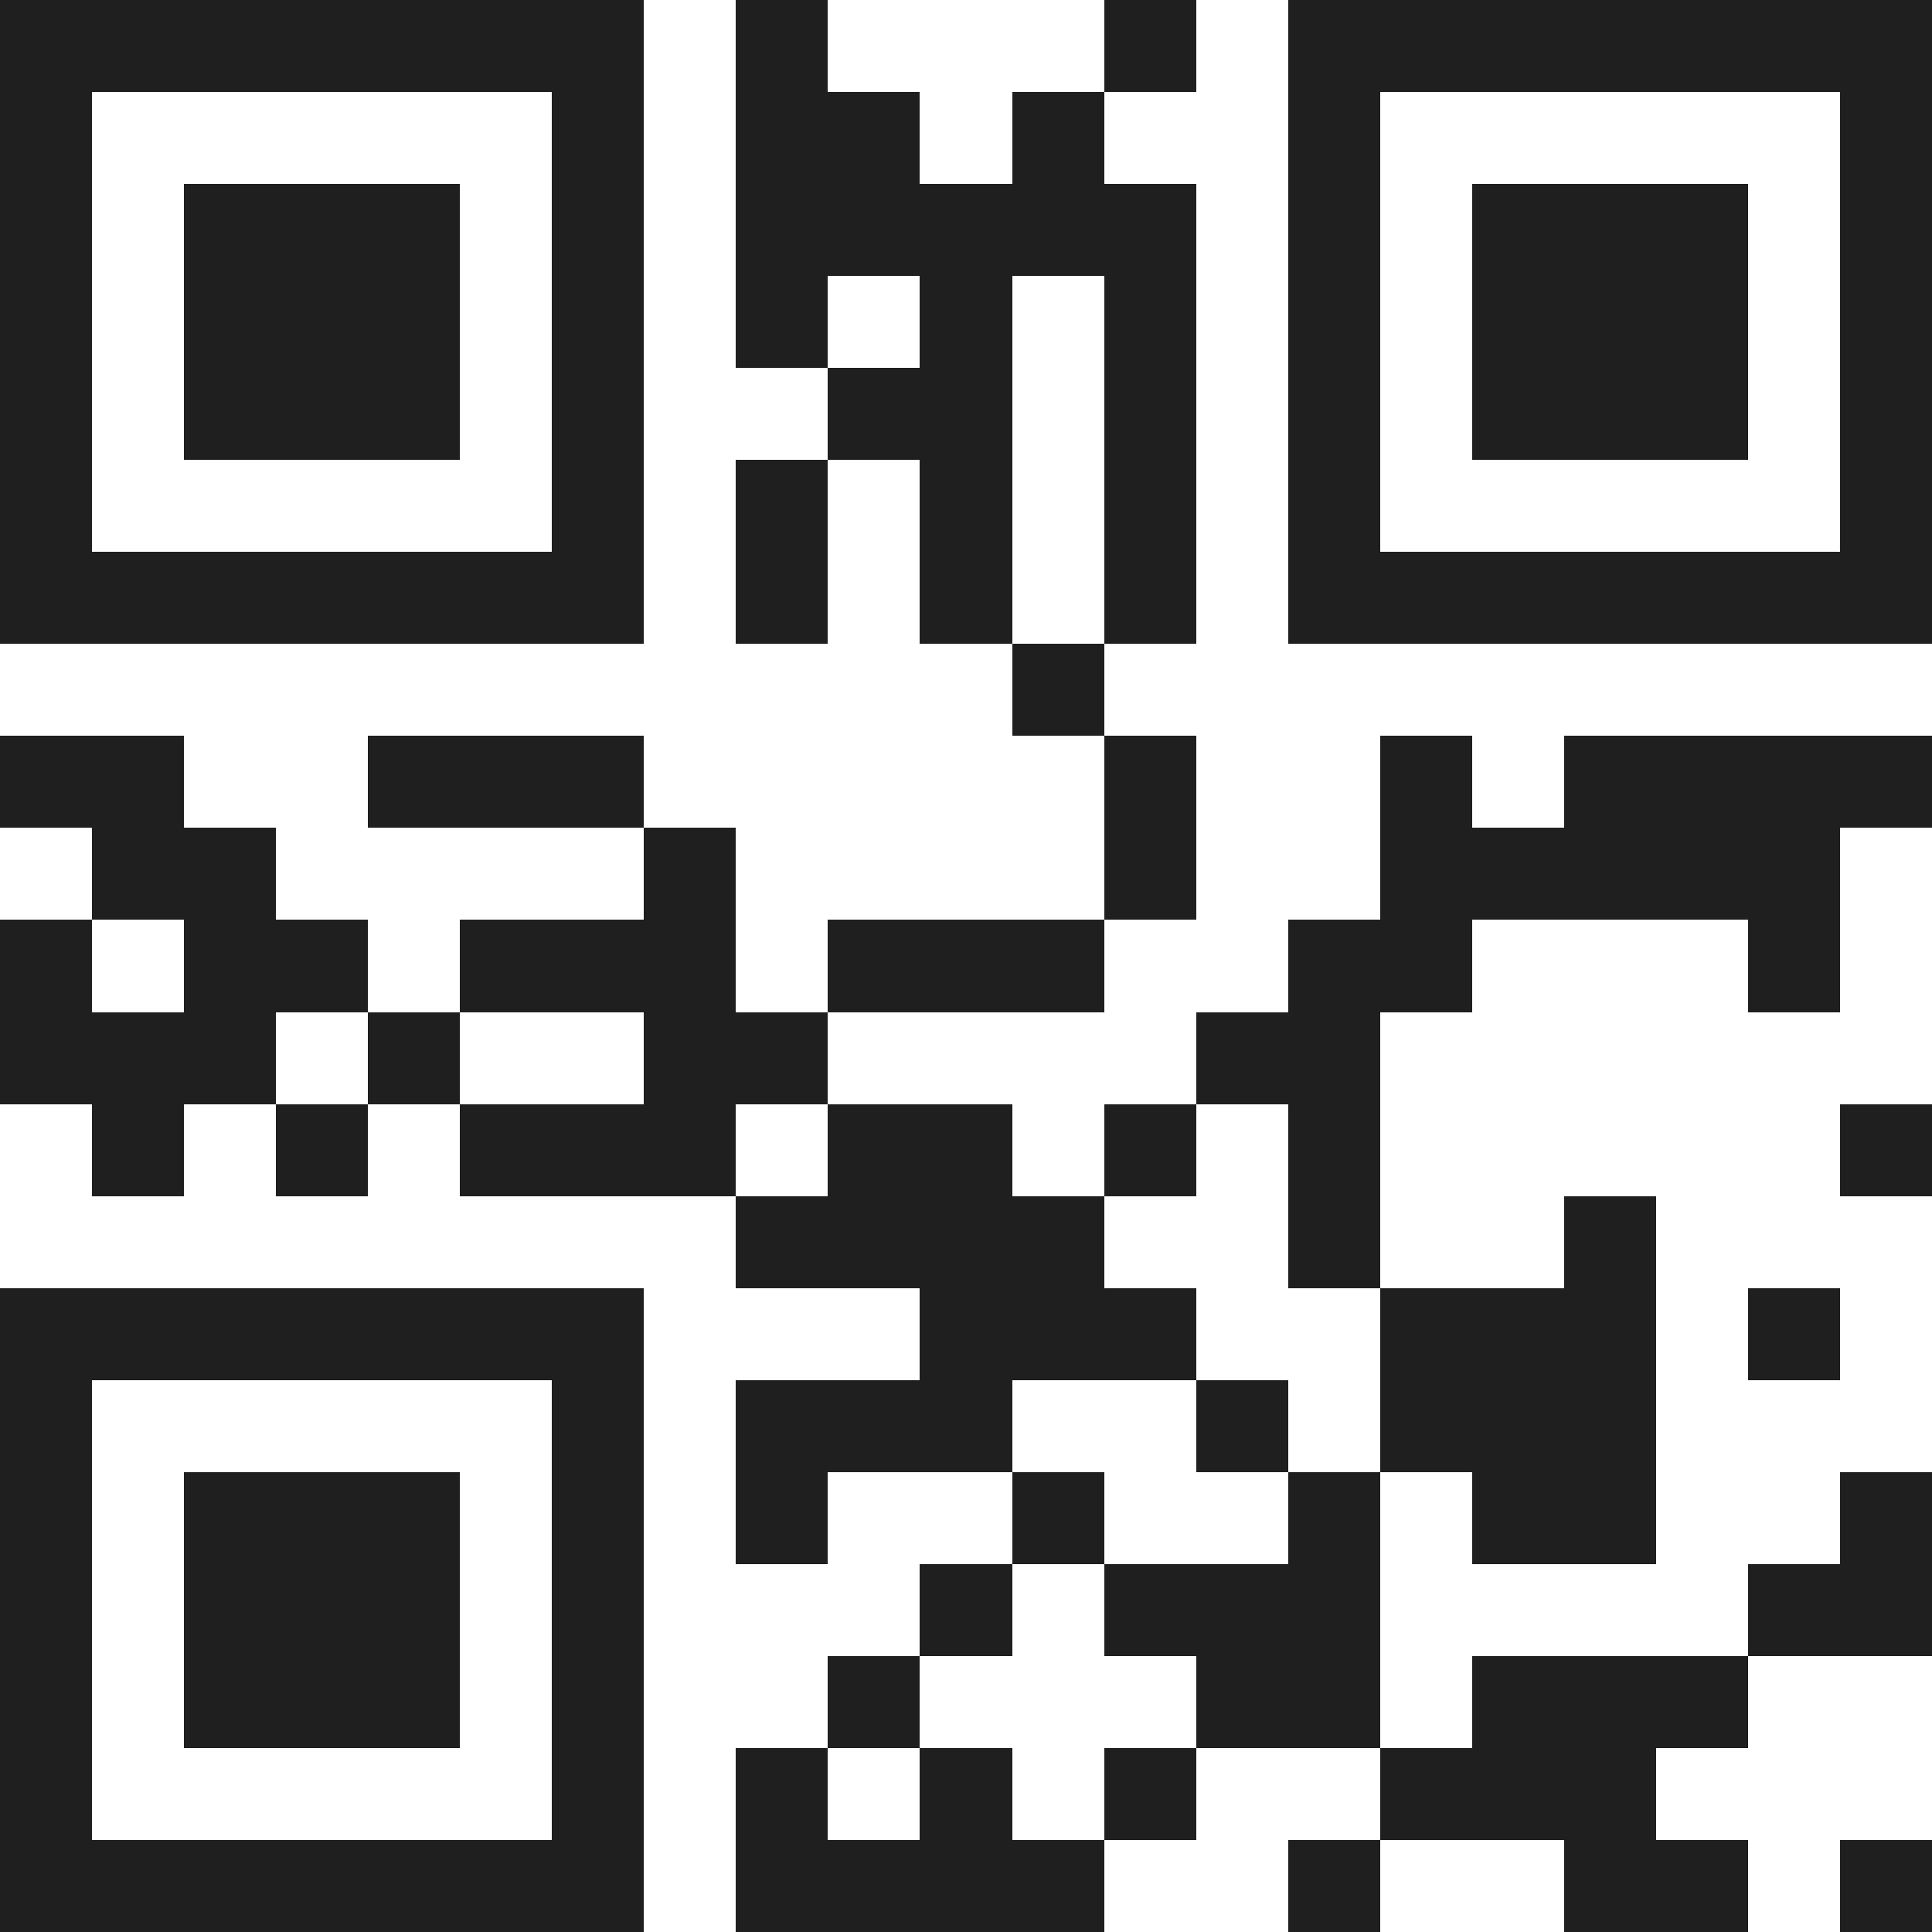 <svg xmlns="http://www.w3.org/2000/svg" viewBox="0 0 21 21" shape-rendering="crispEdges"><path fill="#ffffff" d="M0 0h21v21H0z"/><path stroke="#1f1f1f" d="M0 0.5h7m1 0h1m3 0h1m1 0h7M0 1.5h1m5 0h1m1 0h2m1 0h1m2 0h1m5 0h1M0 2.5h1m1 0h3m1 0h1m1 0h5m1 0h1m1 0h3m1 0h1M0 3.5h1m1 0h3m1 0h1m1 0h1m1 0h1m1 0h1m1 0h1m1 0h3m1 0h1M0 4.5h1m1 0h3m1 0h1m2 0h2m1 0h1m1 0h1m1 0h3m1 0h1M0 5.5h1m5 0h1m1 0h1m1 0h1m1 0h1m1 0h1m5 0h1M0 6.5h7m1 0h1m1 0h1m1 0h1m1 0h7M11 7.5h1M0 8.5h2m2 0h3m5 0h1m2 0h1m1 0h4M1 9.5h2m4 0h1m4 0h1m2 0h5M0 10.5h1m1 0h2m1 0h3m1 0h3m2 0h2m3 0h1M0 11.5h3m1 0h1m2 0h2m4 0h2M1 12.5h1m1 0h1m1 0h3m1 0h2m1 0h1m1 0h1m5 0h1M8 13.5h4m2 0h1m2 0h1M0 14.5h7m3 0h3m2 0h3m1 0h1M0 15.5h1m5 0h1m1 0h3m2 0h1m1 0h3M0 16.5h1m1 0h3m1 0h1m1 0h1m2 0h1m2 0h1m1 0h2m2 0h1M0 17.5h1m1 0h3m1 0h1m3 0h1m1 0h3m4 0h2M0 18.5h1m1 0h3m1 0h1m2 0h1m3 0h2m1 0h3M0 19.5h1m5 0h1m1 0h1m1 0h1m1 0h1m2 0h3M0 20.5h7m1 0h4m2 0h1m2 0h2m1 0h1"/></svg>
